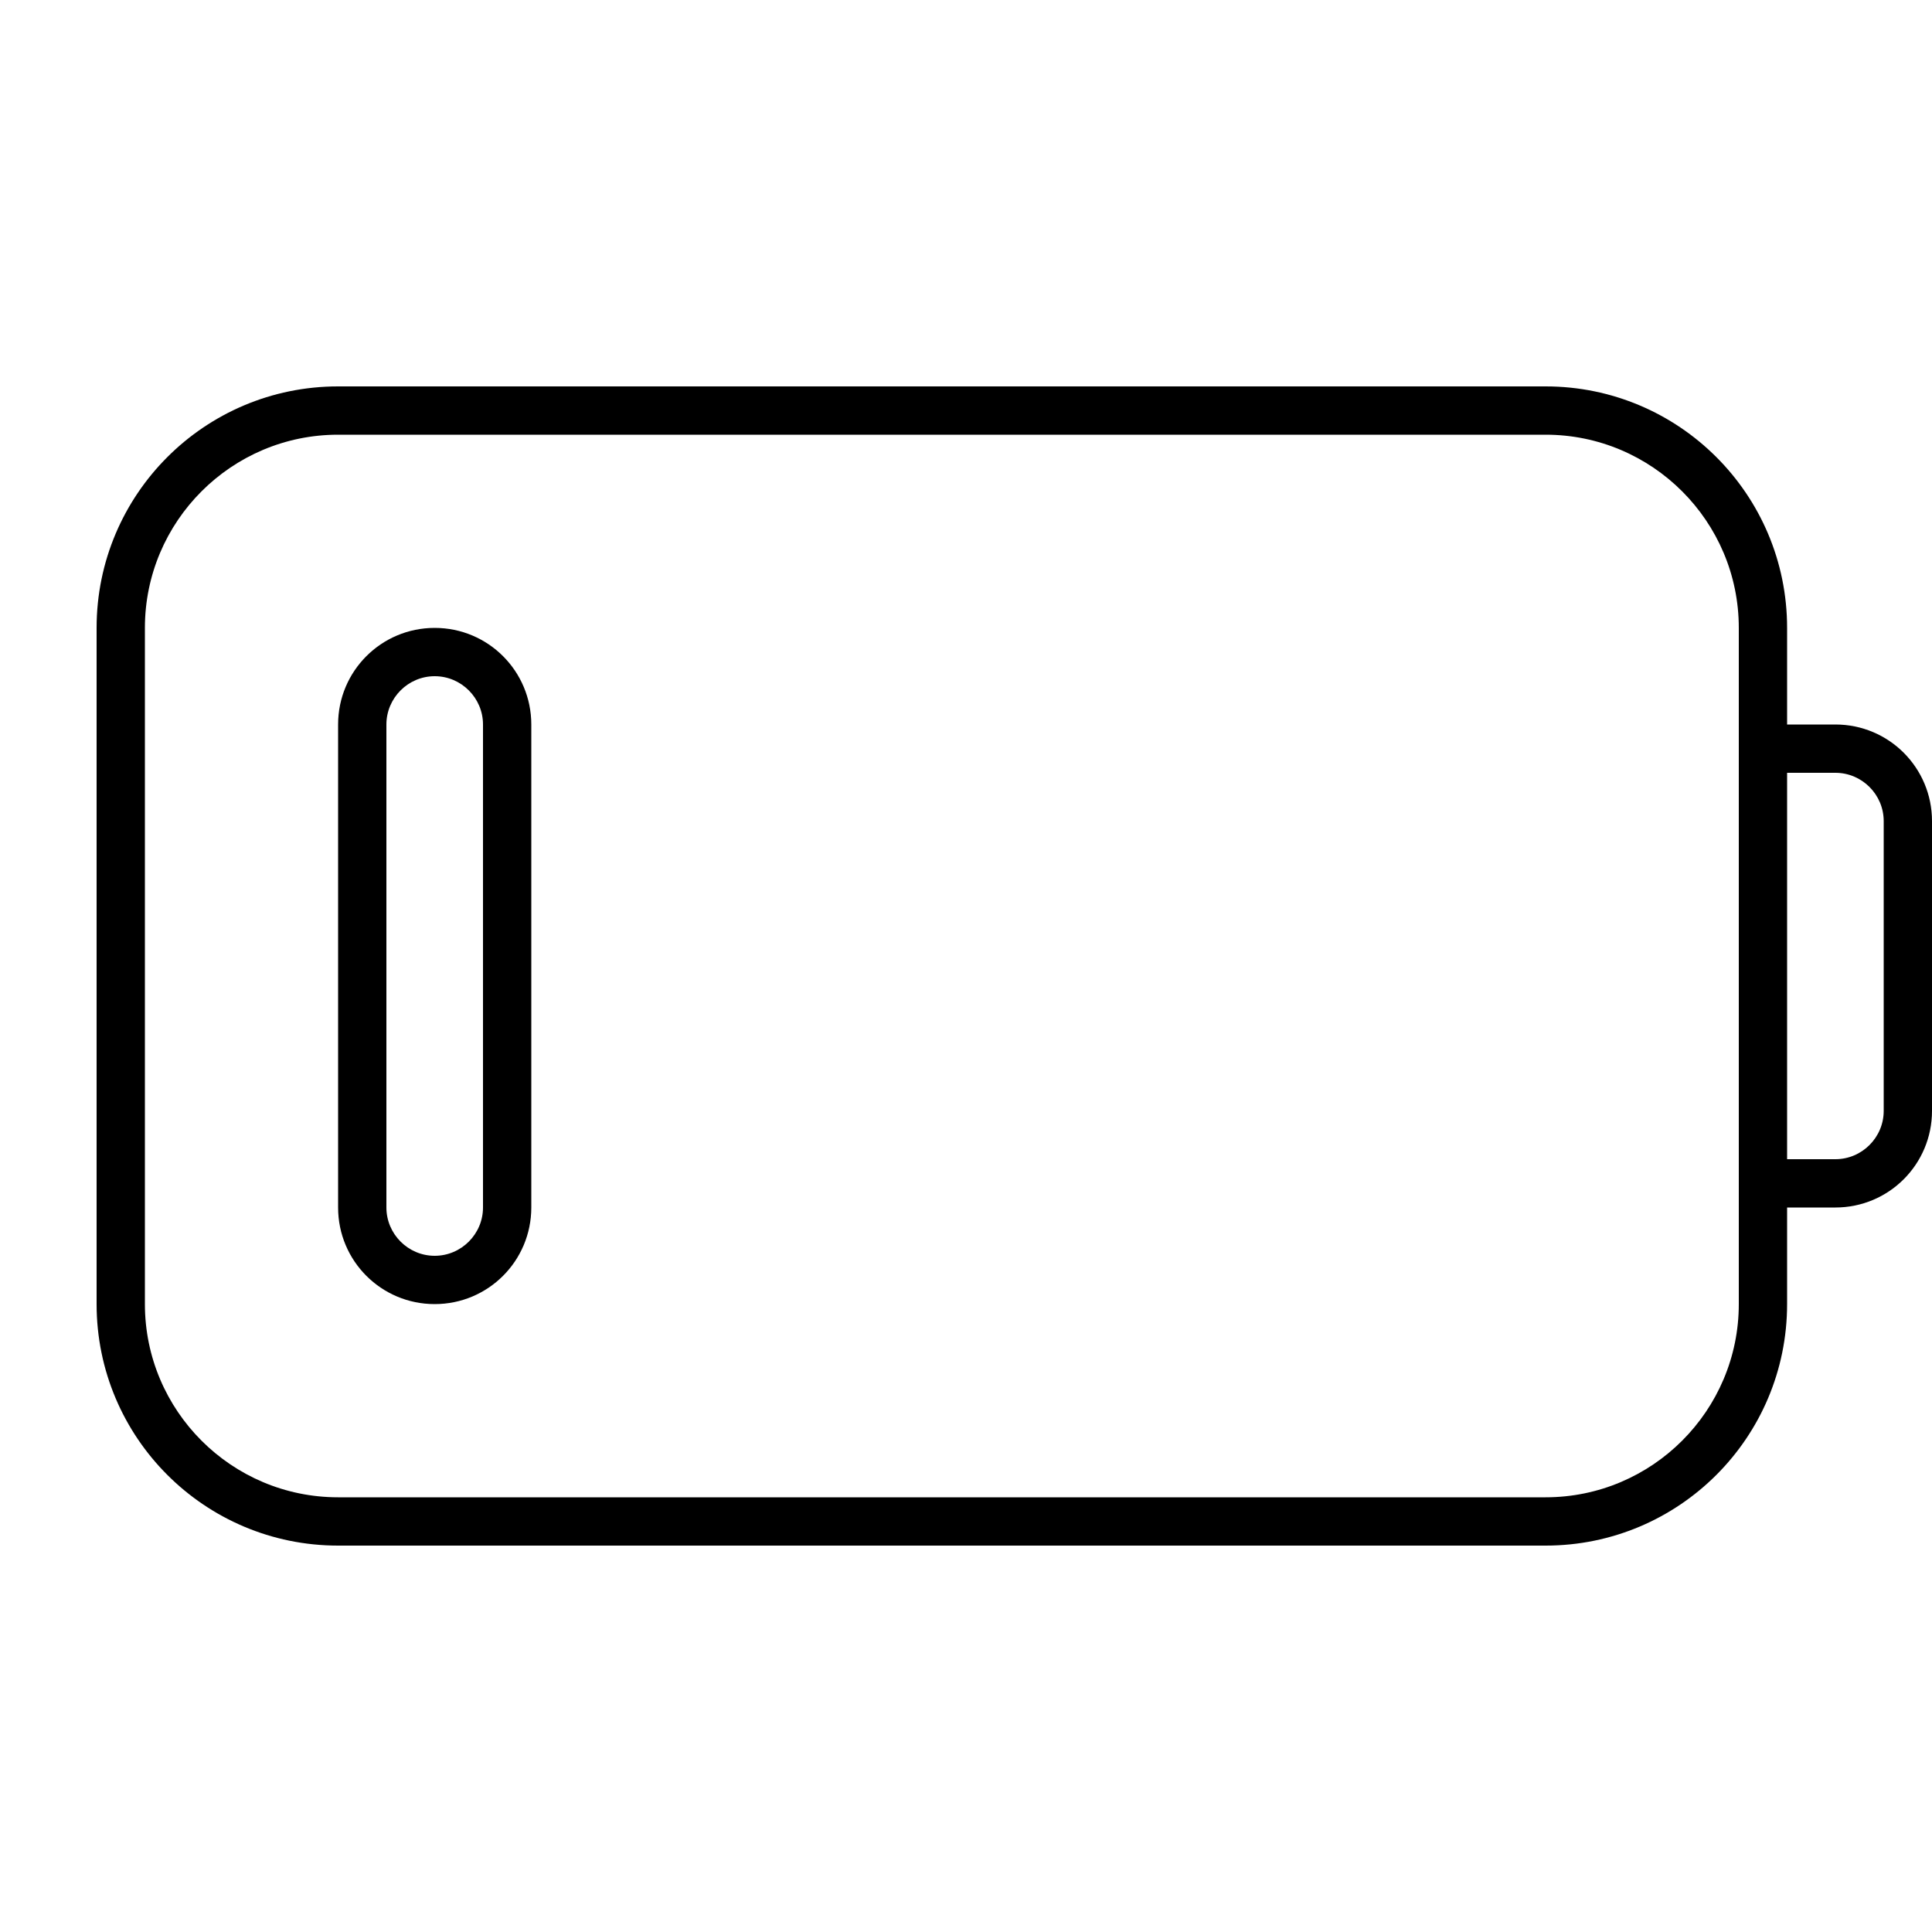 <svg xmlns="http://www.w3.org/2000/svg" viewBox="0 0 640 640"><!--! Font Awesome Pro 7.1.0 by @fontawesome - https://fontawesome.com License - https://fontawesome.com/license (Commercial License) Copyright 2025 Fonticons, Inc. --><path fill="currentColor" d="M512 144C547.3 144 576 172.7 576 208L576 432C576 467.3 547.3 496 512 496L112 496C76.7 496 48 467.3 48 432L48 208C48 172.7 76.7 144 112 144L512 144zM592 432L592 400L608 400C625.7 400 640 385.7 640 368L640 272C640 254.3 625.7 240 608 240L592 240L592 208C592 163.8 556.2 128 512 128L112 128C67.8 128 32 163.8 32 208L32 432C32 476.2 67.8 512 112 512L512 512C556.2 512 592 476.2 592 432zM592 384L592 256L608 256C616.8 256 624 263.2 624 272L624 368C624 376.8 616.8 384 608 384L592 384zM160 240L160 400C160 408.8 152.8 416 144 416C135.2 416 128 408.8 128 400L128 240C128 231.2 135.2 224 144 224C152.8 224 160 231.2 160 240zM112 240L112 400C112 417.7 126.3 432 144 432C161.7 432 176 417.7 176 400L176 240C176 222.3 161.7 208 144 208C126.3 208 112 222.3 112 240z"/></svg>